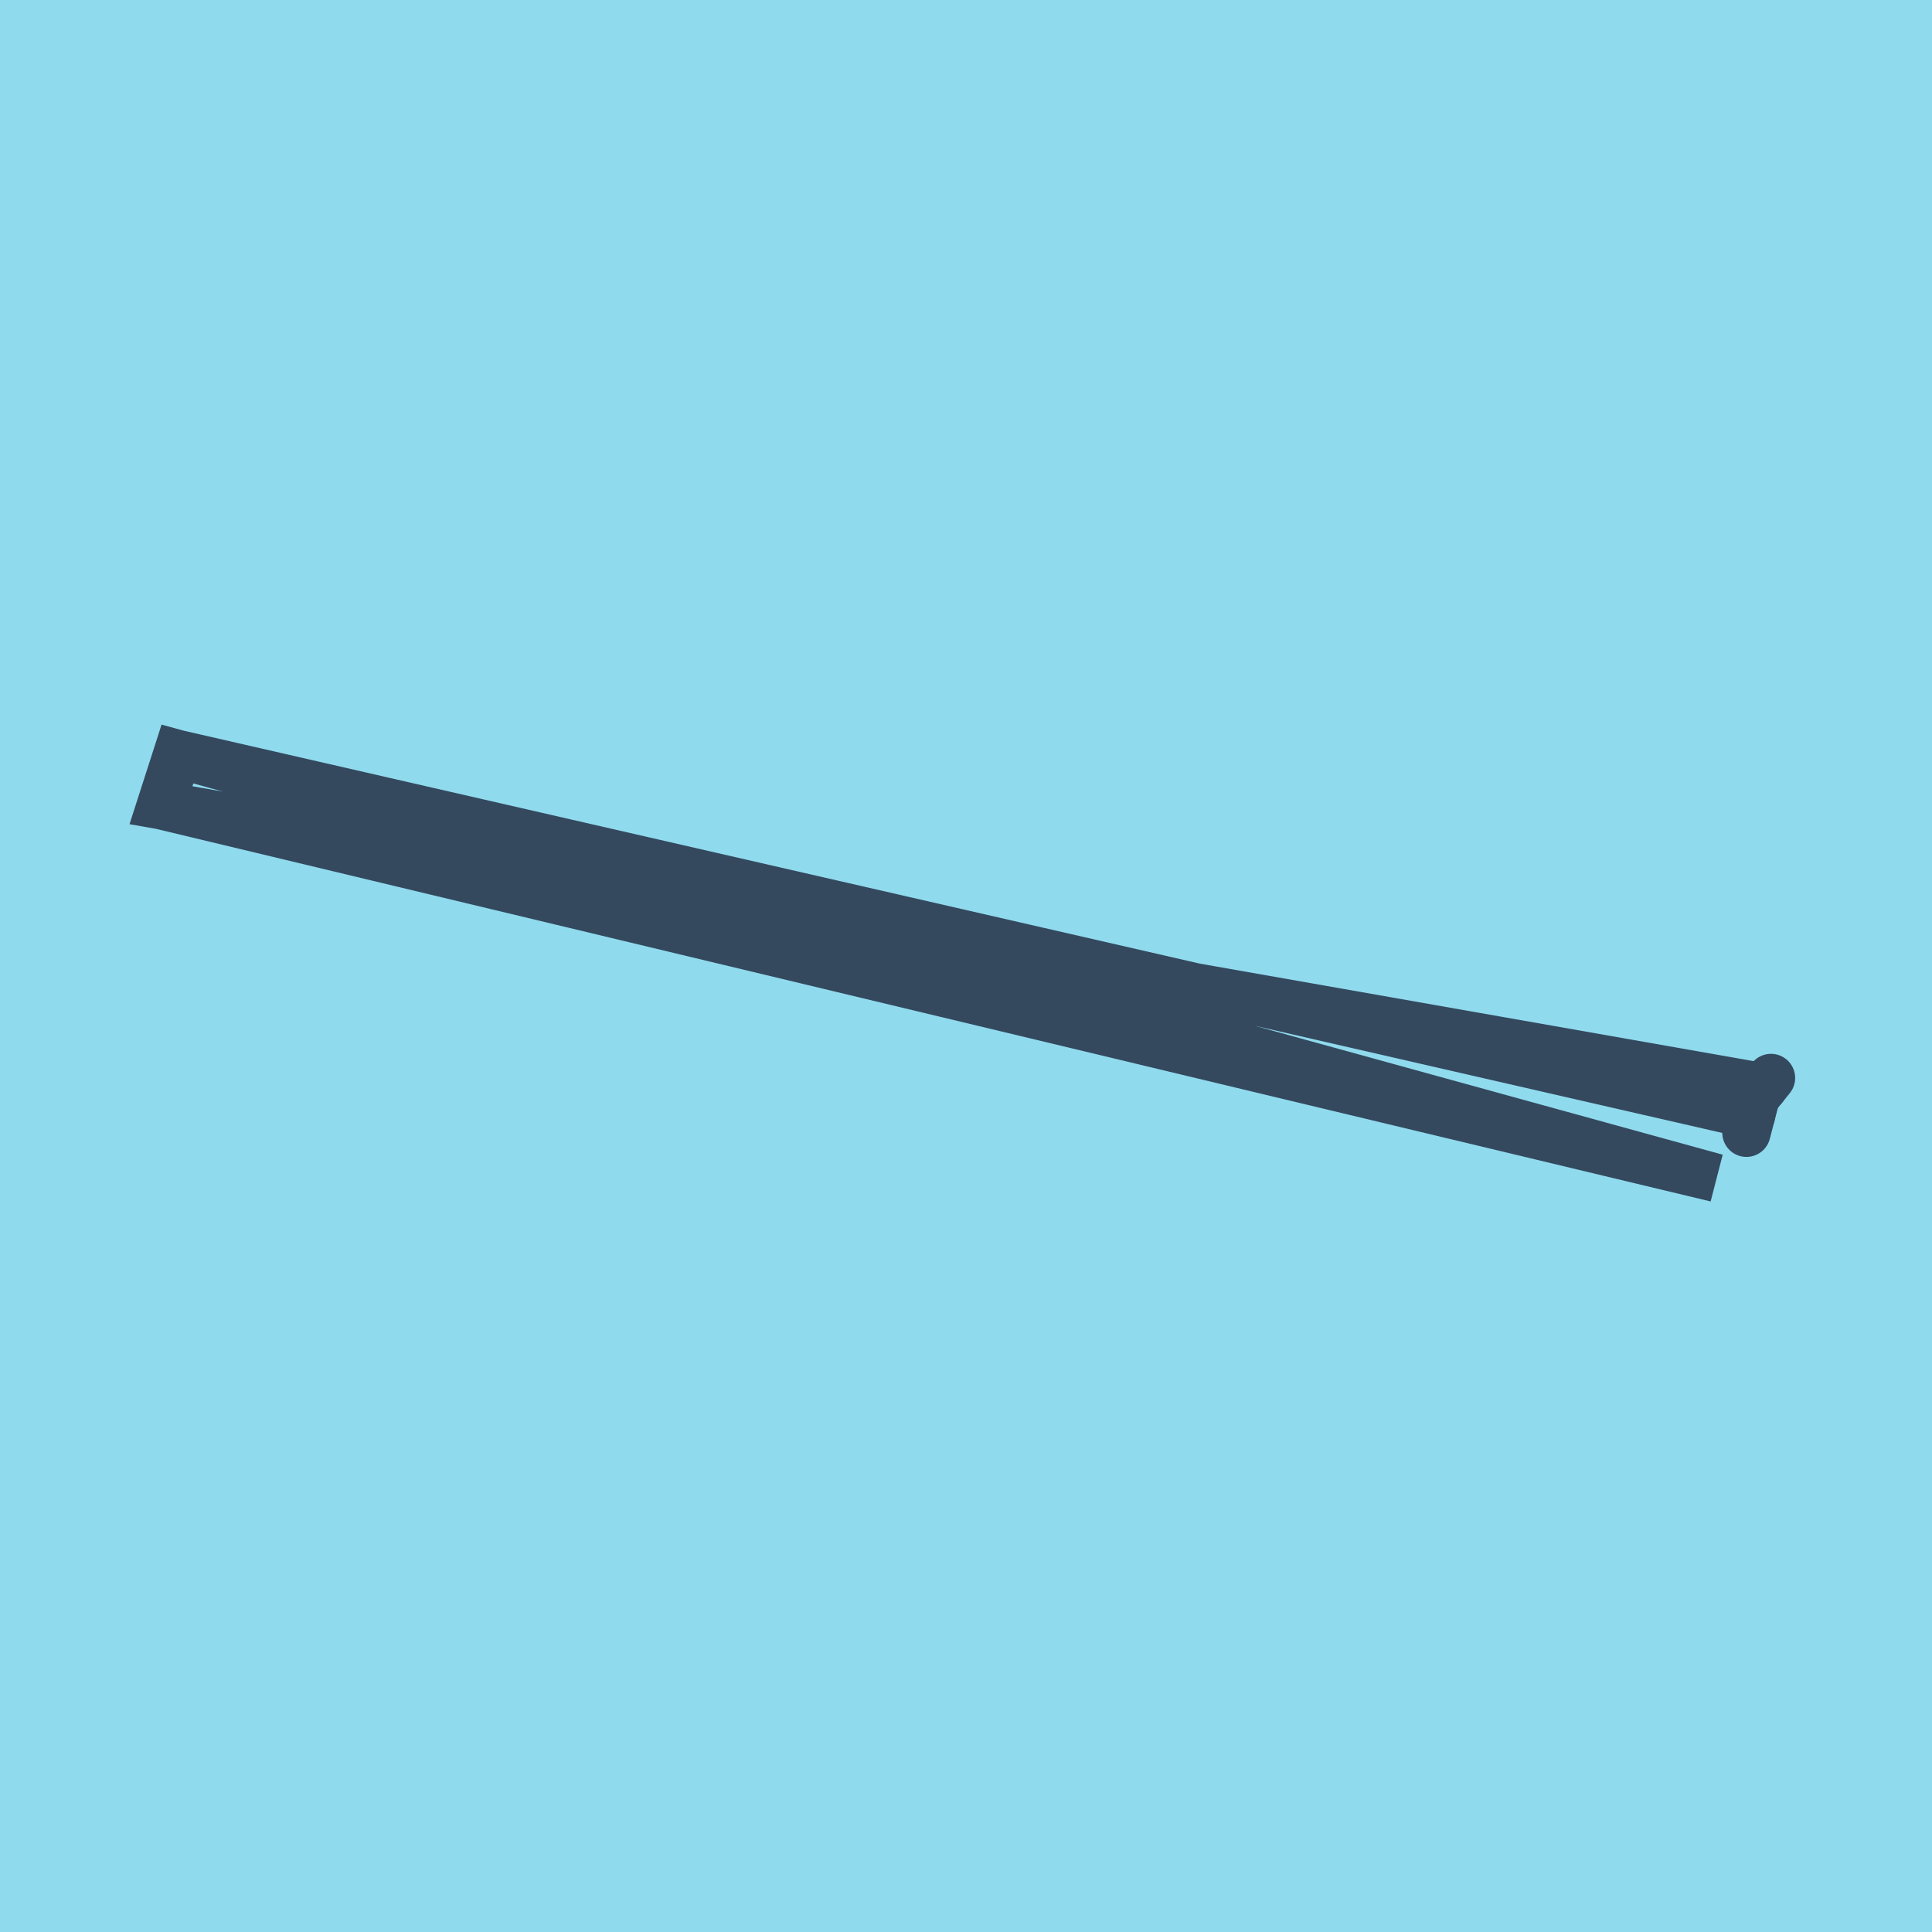 <?xml version="1.0" encoding="utf-8"?>
<!DOCTYPE svg PUBLIC "-//W3C//DTD SVG 1.1//EN" "http://www.w3.org/Graphics/SVG/1.1/DTD/svg11.dtd">
<svg xmlns="http://www.w3.org/2000/svg" xmlns:xlink="http://www.w3.org/1999/xlink" viewBox="-10 -10 120 120" preserveAspectRatio="xMidYMid meet">
	<path style="fill:#90daee" d="M-10-10h120v120H-10z"/>
			<polyline stroke-linecap="round" points="98.474,60.358 99.059,58.124 " style="fill:none;stroke:#34495e;stroke-width: 3px"/>
			<polyline stroke-linecap="round" points="99.059,58.124 100,56.955 " style="fill:none;stroke:#34495e;stroke-width: 3px"/>
			<polyline stroke-linecap="round" points="98.767,59.241 1.023,36.834 0,40.013 96.601,63.166 1.023,36.834 0,40.013 99.529,57.54 " style="fill:none;stroke:#34495e;stroke-width: 3px"/>
	</svg>

